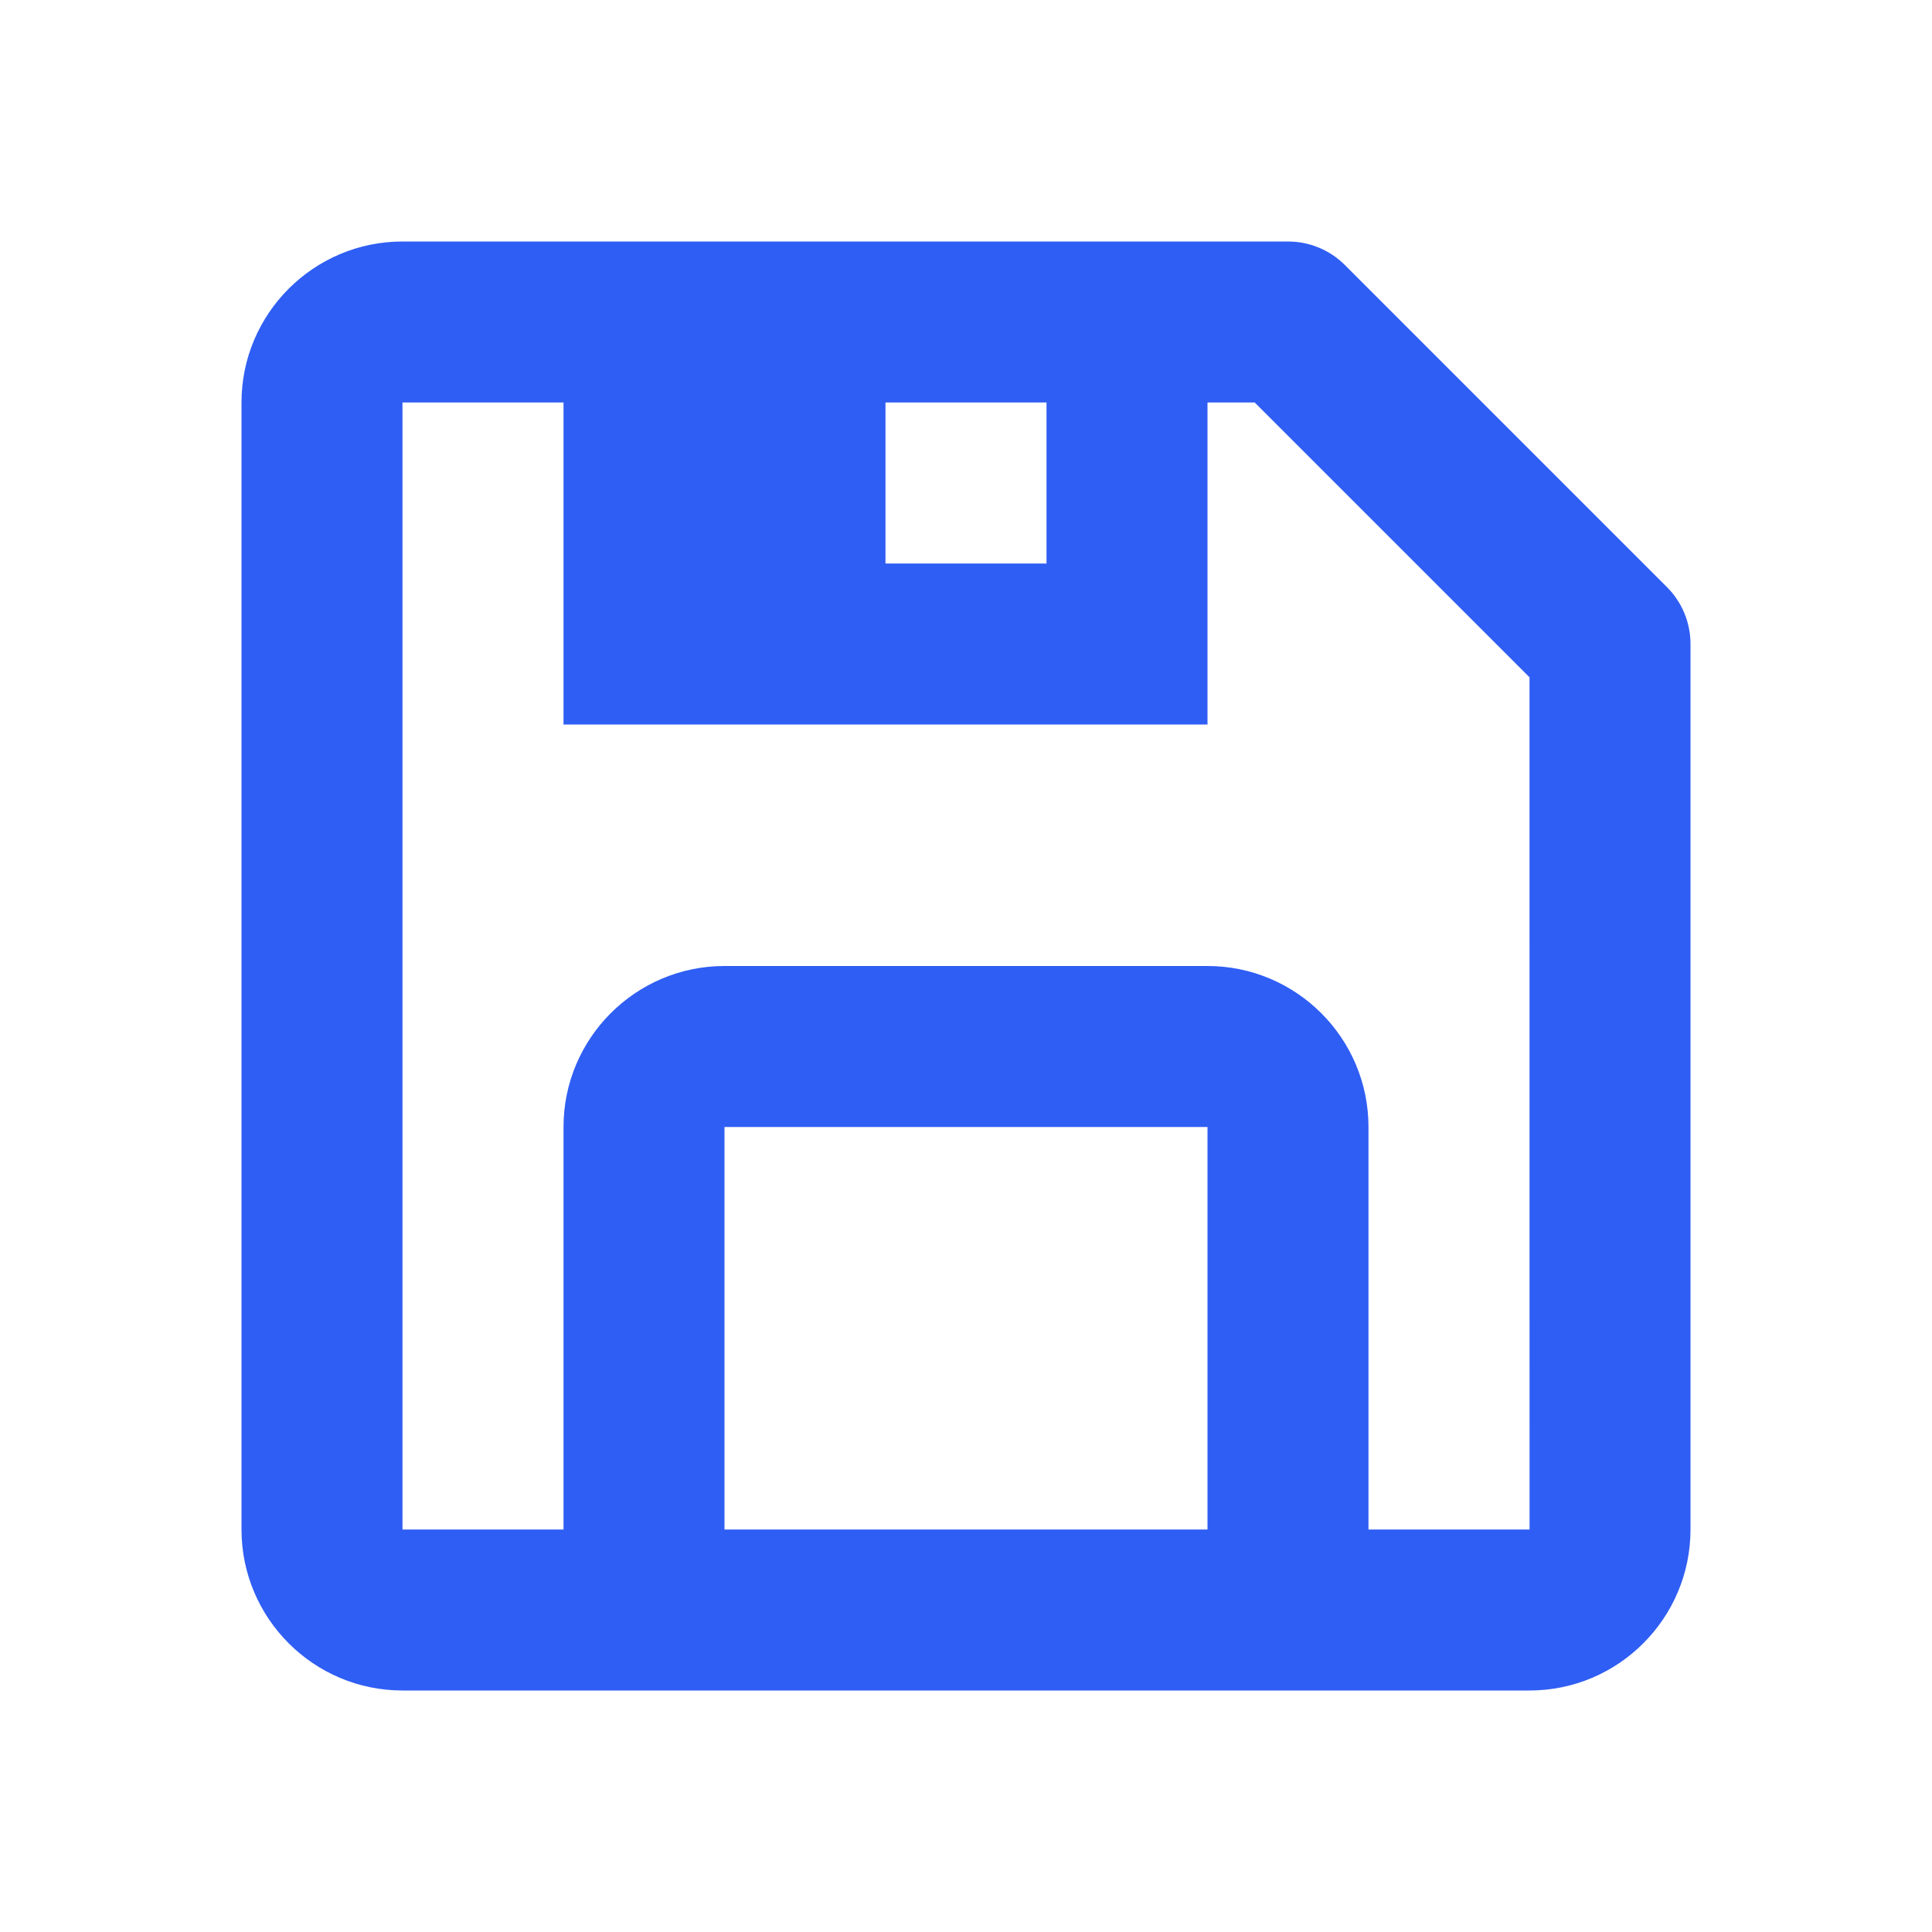 <svg width="40" height="40" viewBox="0 0 40 40" fill="none" xmlns="http://www.w3.org/2000/svg">
<path d="M8.333 35H31.667C33.505 35 35 33.505 35 31.667V13.333C35 12.892 34.825 12.467 34.512 12.155L27.845 5.488C27.533 5.175 27.11 5 26.667 5H8.333C6.495 5 5 6.495 5 8.333V31.667C5 33.505 6.495 35 8.333 35ZM25 31.667H15V23.333H25V31.667ZM21.667 11.667H18.333V8.333H21.667V11.667ZM8.333 8.333H11.667V15H15H18.333H21.667H23.333H25V8.333H25.977L31.667 14.023L31.668 31.667H28.333V23.333C28.333 21.495 26.838 20 25 20H15C13.162 20 11.667 21.495 11.667 23.333V31.667H8.333V8.333Z" fill="#2F5EF4"/>
</svg>

